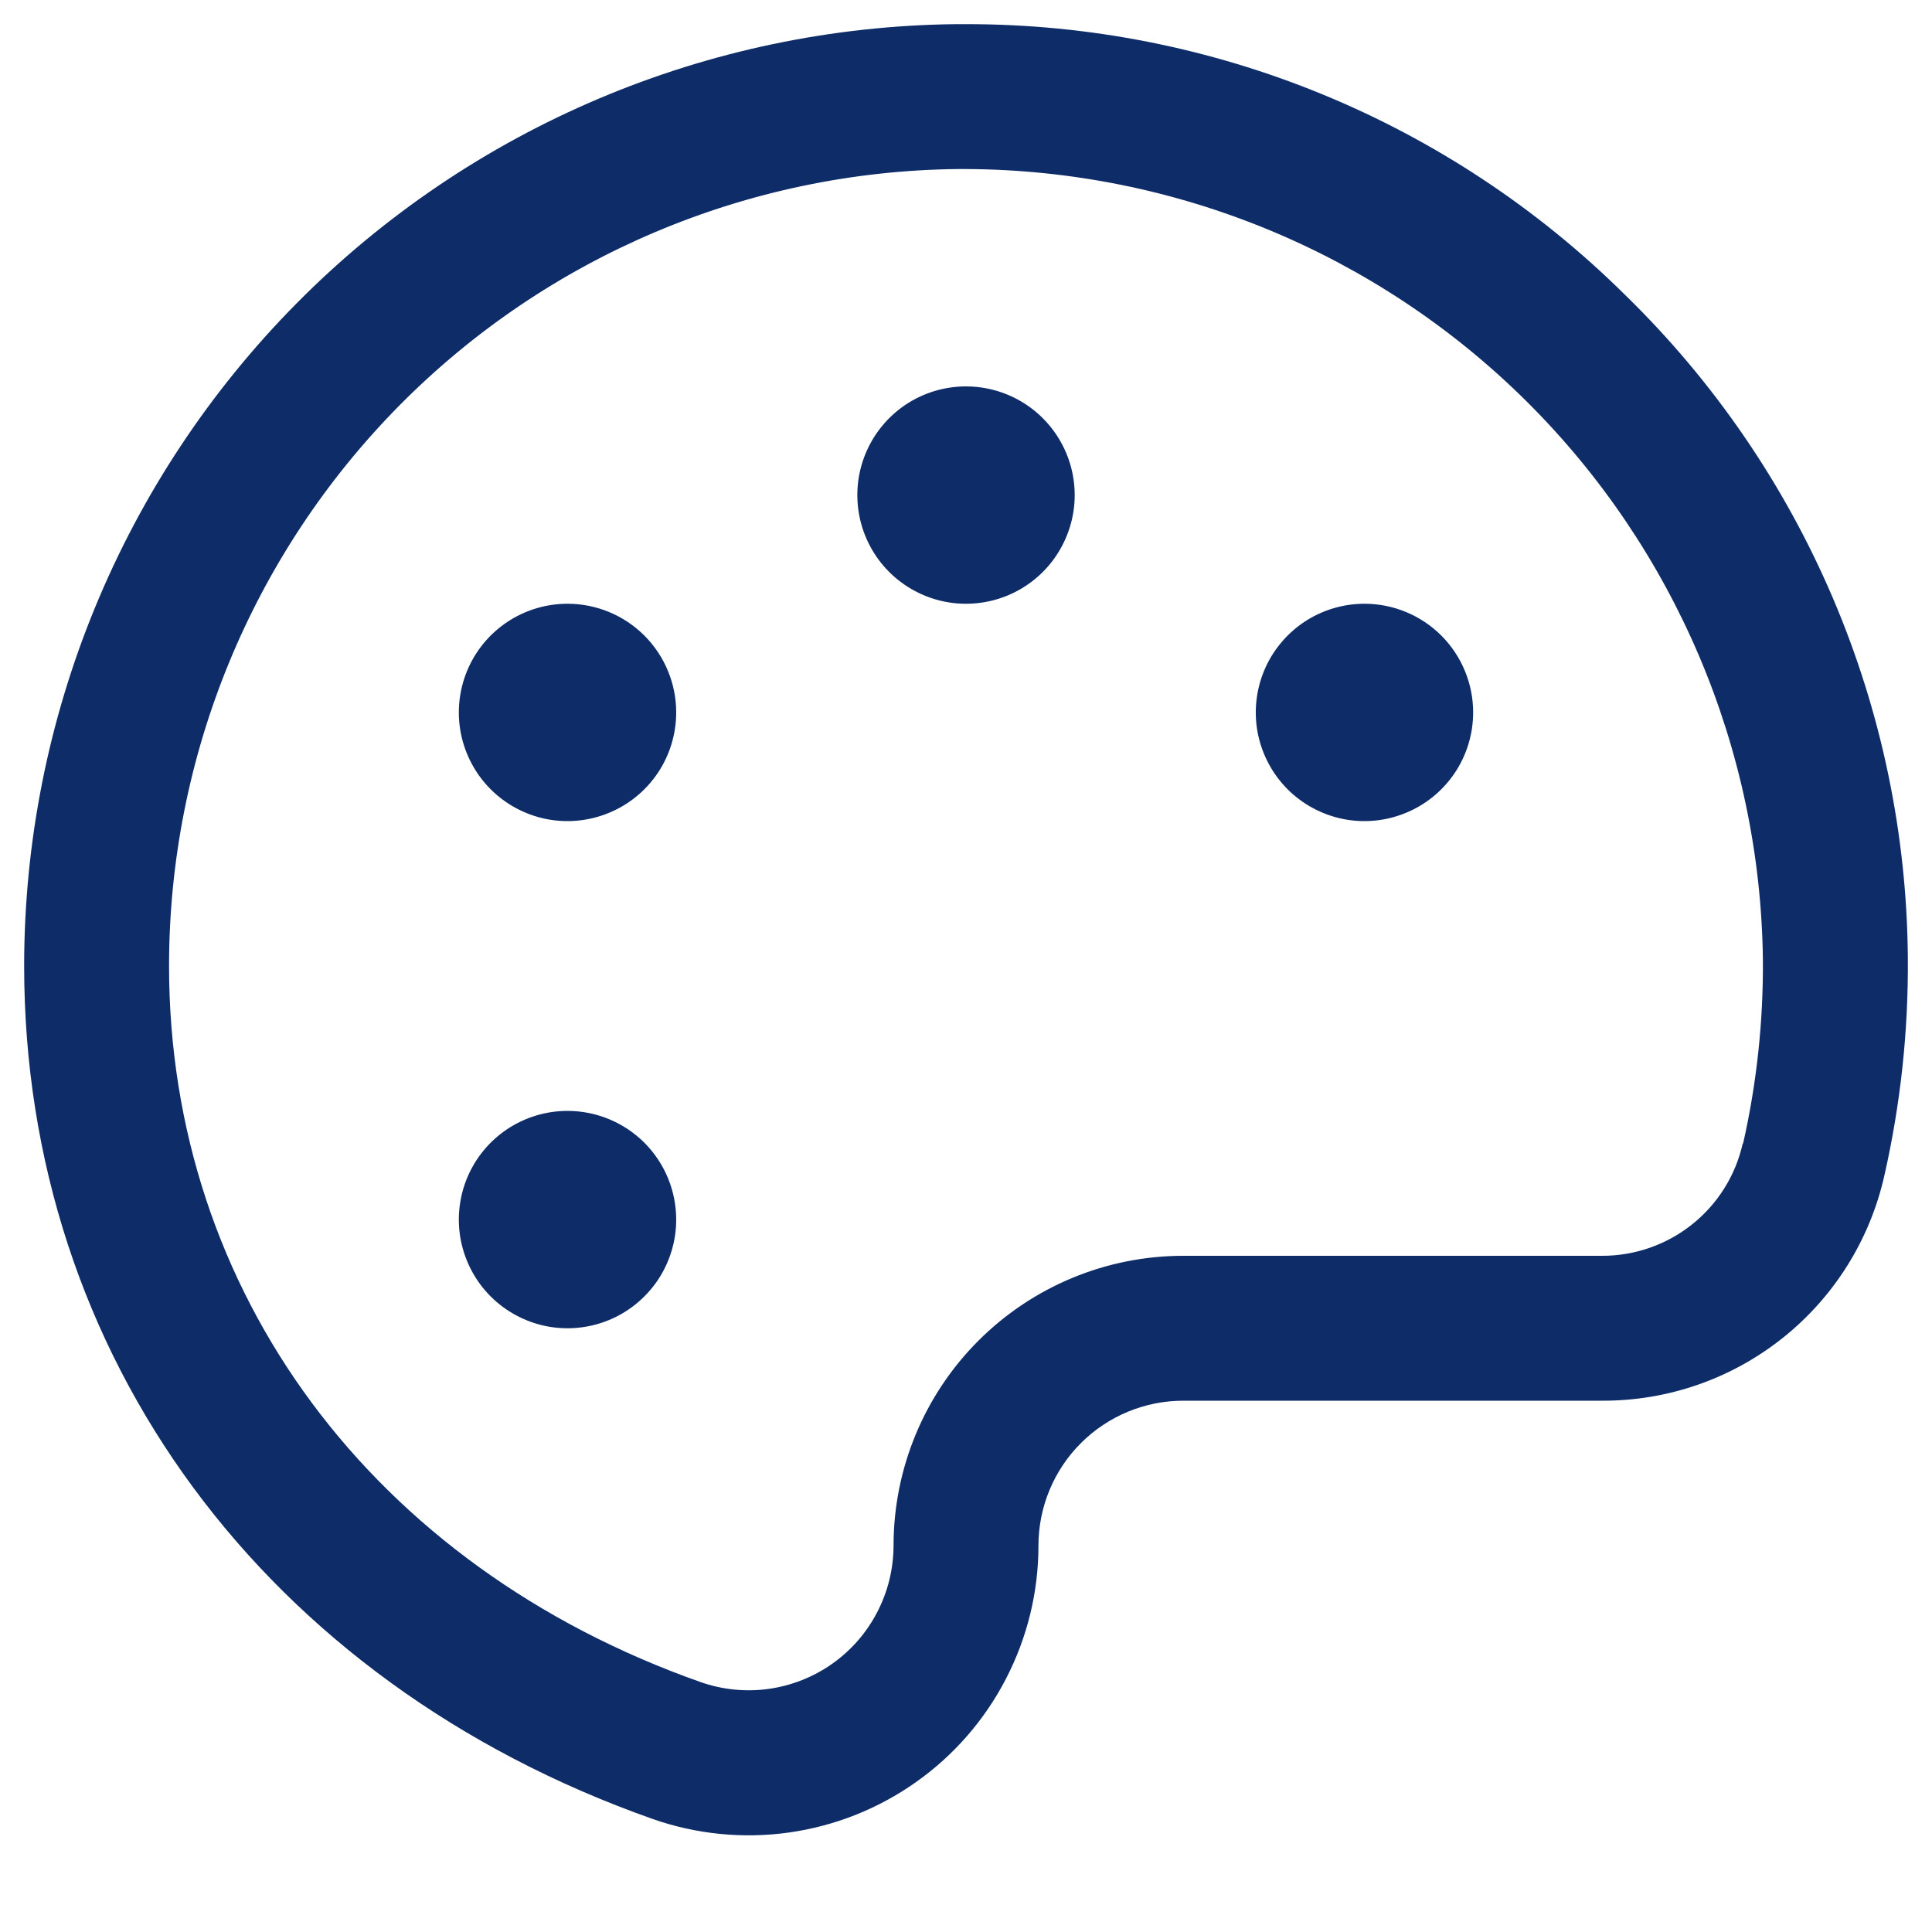<svg width="30" height="30" viewBox="0 0 30 30" fill="none" xmlns="http://www.w3.org/2000/svg">
<g clip-path="url(#clip0_451_6854)">
<path d="M25.233 4.578C22.51 1.882 18.832 0.371 15 0.375H14.85C10.997 0.415 7.315 1.973 4.605 4.711C1.895 7.45 0.375 11.147 0.375 15C0.375 21.047 4.113 26.118 10.129 28.243C10.807 28.482 11.533 28.555 12.246 28.456C12.959 28.356 13.637 28.088 14.224 27.672C14.812 27.257 15.291 26.706 15.621 26.067C15.952 25.428 16.125 24.72 16.125 24C16.125 23.403 16.362 22.831 16.784 22.409C17.206 21.987 17.778 21.75 18.375 21.75H24.873C25.894 21.755 26.886 21.411 27.684 20.774C28.482 20.138 29.038 19.247 29.261 18.251C29.512 17.144 29.634 16.012 29.625 14.876C29.611 12.955 29.215 11.055 28.461 9.287C27.707 7.519 26.61 5.919 25.233 4.578ZM27.061 17.756C26.95 18.253 26.672 18.696 26.274 19.013C25.876 19.33 25.382 19.502 24.873 19.5H18.375C17.181 19.5 16.037 19.974 15.193 20.818C14.349 21.662 13.875 22.806 13.875 24C13.874 24.359 13.788 24.713 13.622 25.032C13.457 25.352 13.218 25.626 12.924 25.834C12.631 26.041 12.292 26.175 11.936 26.225C11.58 26.275 11.217 26.238 10.878 26.119C5.788 24.323 2.625 20.062 2.625 15C2.625 11.74 3.911 8.612 6.204 6.294C8.497 3.977 11.612 2.659 14.872 2.625H14.999C18.259 2.638 21.383 3.931 23.698 6.226C26.013 8.522 27.333 11.635 27.374 14.895C27.382 15.857 27.279 16.817 27.067 17.756H27.061ZM16.688 7.688C16.688 8.021 16.588 8.348 16.403 8.625C16.218 8.903 15.954 9.119 15.646 9.247C15.337 9.374 14.998 9.408 14.671 9.343C14.343 9.277 14.043 9.117 13.807 8.881C13.571 8.645 13.41 8.344 13.345 8.017C13.28 7.689 13.313 7.35 13.441 7.042C13.569 6.733 13.785 6.47 14.062 6.284C14.34 6.099 14.666 6 15 6C15.448 6 15.877 6.178 16.193 6.494C16.51 6.811 16.688 7.24 16.688 7.688ZM10.5 11.062C10.5 11.396 10.401 11.723 10.216 12C10.03 12.277 9.767 12.494 9.458 12.621C9.15 12.749 8.811 12.783 8.483 12.718C8.156 12.652 7.855 12.492 7.619 12.256C7.383 12.02 7.223 11.719 7.157 11.392C7.092 11.064 7.126 10.725 7.253 10.417C7.381 10.108 7.597 9.845 7.875 9.659C8.152 9.474 8.479 9.375 8.812 9.375C9.26 9.375 9.689 9.553 10.006 9.869C10.322 10.186 10.5 10.615 10.5 11.062ZM10.5 18.938C10.5 19.271 10.401 19.598 10.216 19.875C10.03 20.152 9.767 20.369 9.458 20.497C9.15 20.624 8.811 20.658 8.483 20.593C8.156 20.527 7.855 20.367 7.619 20.131C7.383 19.895 7.223 19.594 7.157 19.267C7.092 18.939 7.126 18.6 7.253 18.292C7.381 17.983 7.597 17.72 7.875 17.534C8.152 17.349 8.479 17.25 8.812 17.25C9.26 17.25 9.689 17.428 10.006 17.744C10.322 18.061 10.5 18.49 10.5 18.938ZM22.875 11.062C22.875 11.396 22.776 11.723 22.591 12C22.405 12.277 22.142 12.494 21.833 12.621C21.525 12.749 21.186 12.783 20.858 12.718C20.531 12.652 20.23 12.492 19.994 12.256C19.758 12.02 19.598 11.719 19.532 11.392C19.467 11.064 19.501 10.725 19.628 10.417C19.756 10.108 19.973 9.845 20.25 9.659C20.527 9.474 20.854 9.375 21.188 9.375C21.635 9.375 22.064 9.553 22.381 9.869C22.697 10.186 22.875 10.615 22.875 11.062Z" fill="#0E2D68"/>
</g>
<defs>
<clipPath id="clip0_451_6854">
<rect width="30" height="30" fill="white"/>
</clipPath>
</defs>
</svg>
